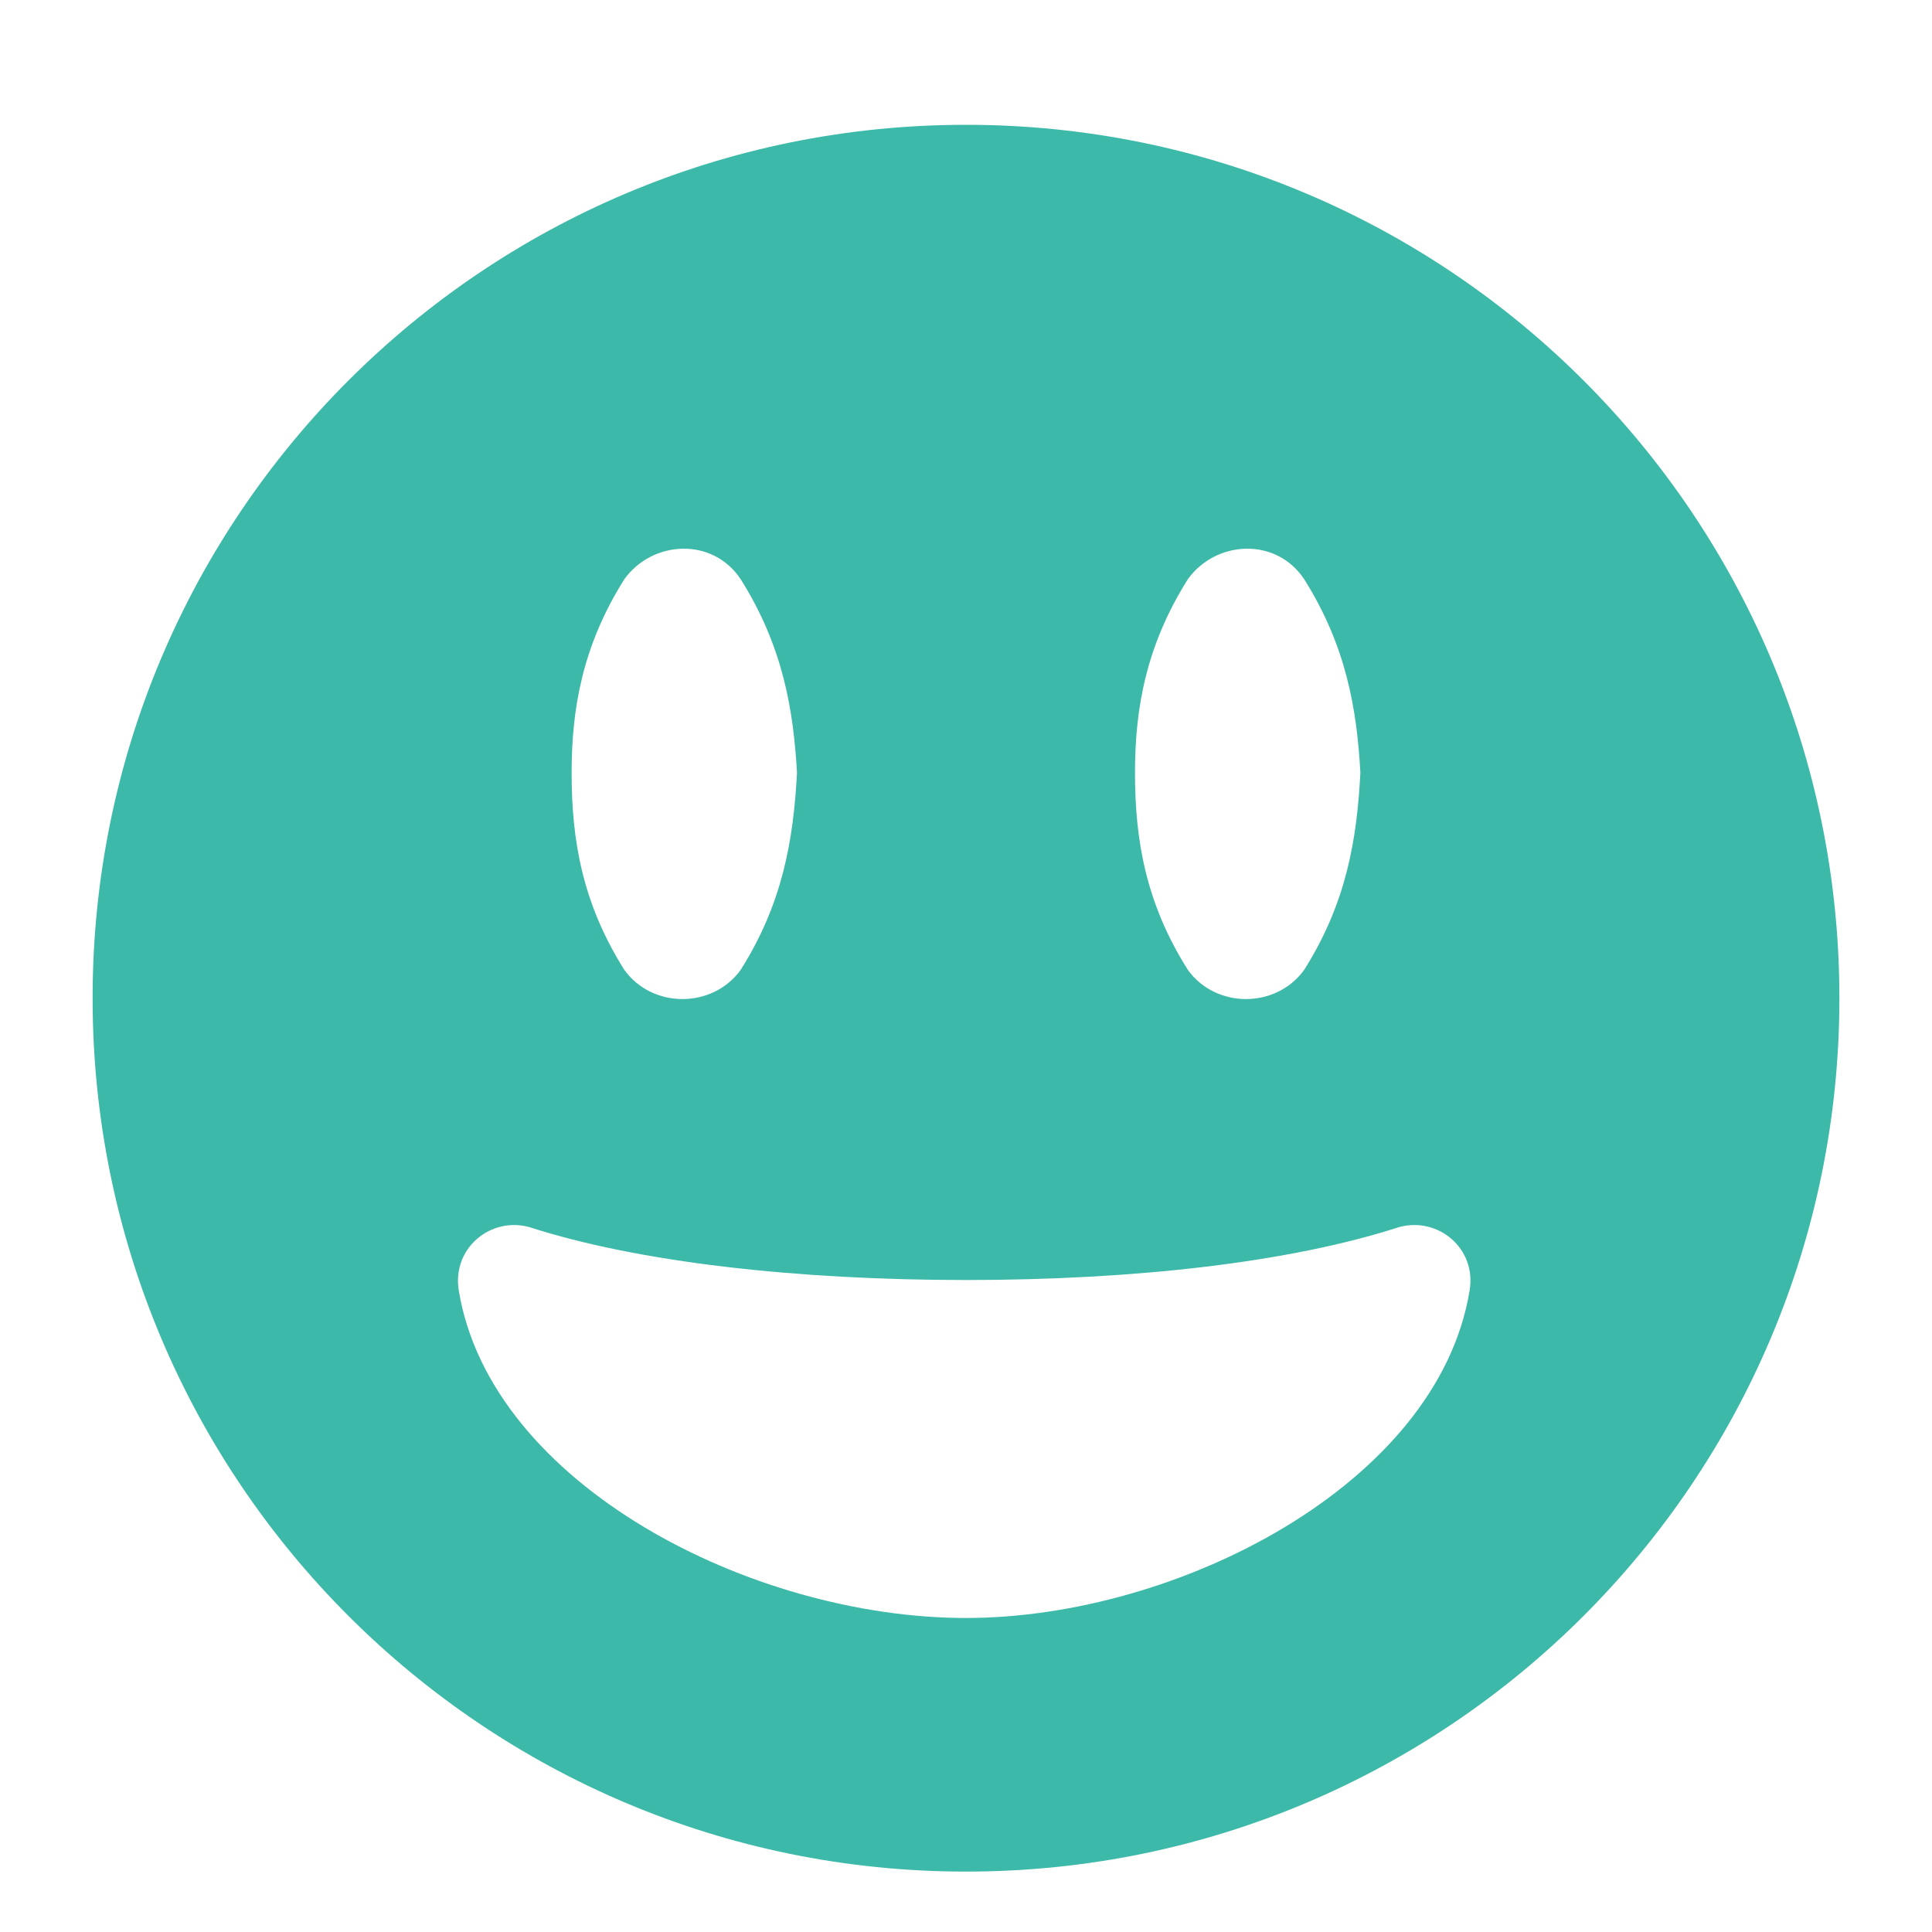 <svg width="15" height="15" viewBox="0 0 15 15" fill="none" xmlns="http://www.w3.org/2000/svg">
<path d="M7.5 0.969C11.246 0.969 14.281 4.004 14.281 7.75C14.281 11.496 11.246 14.531 7.5 14.531C3.754 14.531 0.719 11.496 0.719 7.75C0.719 4.004 3.754 0.969 7.5 0.969ZM9.223 4.496C8.895 5.016 8.812 5.508 8.812 6C8.812 6.52 8.895 7.012 9.223 7.531C9.441 7.832 9.906 7.832 10.125 7.531C10.453 7.012 10.535 6.52 10.562 6C10.535 5.508 10.453 5.016 10.125 4.496C9.906 4.168 9.441 4.195 9.223 4.496ZM4.848 4.496C4.52 5.016 4.438 5.508 4.438 6C4.438 6.52 4.52 7.012 4.848 7.531C5.066 7.832 5.531 7.832 5.75 7.531C6.078 7.012 6.16 6.52 6.188 6C6.16 5.508 6.078 5.016 5.75 4.496C5.531 4.168 5.066 4.195 4.848 4.496ZM7.5 12.562C9.141 12.562 11.164 11.523 11.41 10.02C11.465 9.691 11.164 9.445 10.863 9.527C10.016 9.801 8.812 9.938 7.5 9.938C6.188 9.938 4.957 9.801 4.109 9.527C3.809 9.445 3.508 9.691 3.562 10.02C3.809 11.523 5.832 12.562 7.5 12.562Z" fill="#3CB9A8"/>
</svg>

